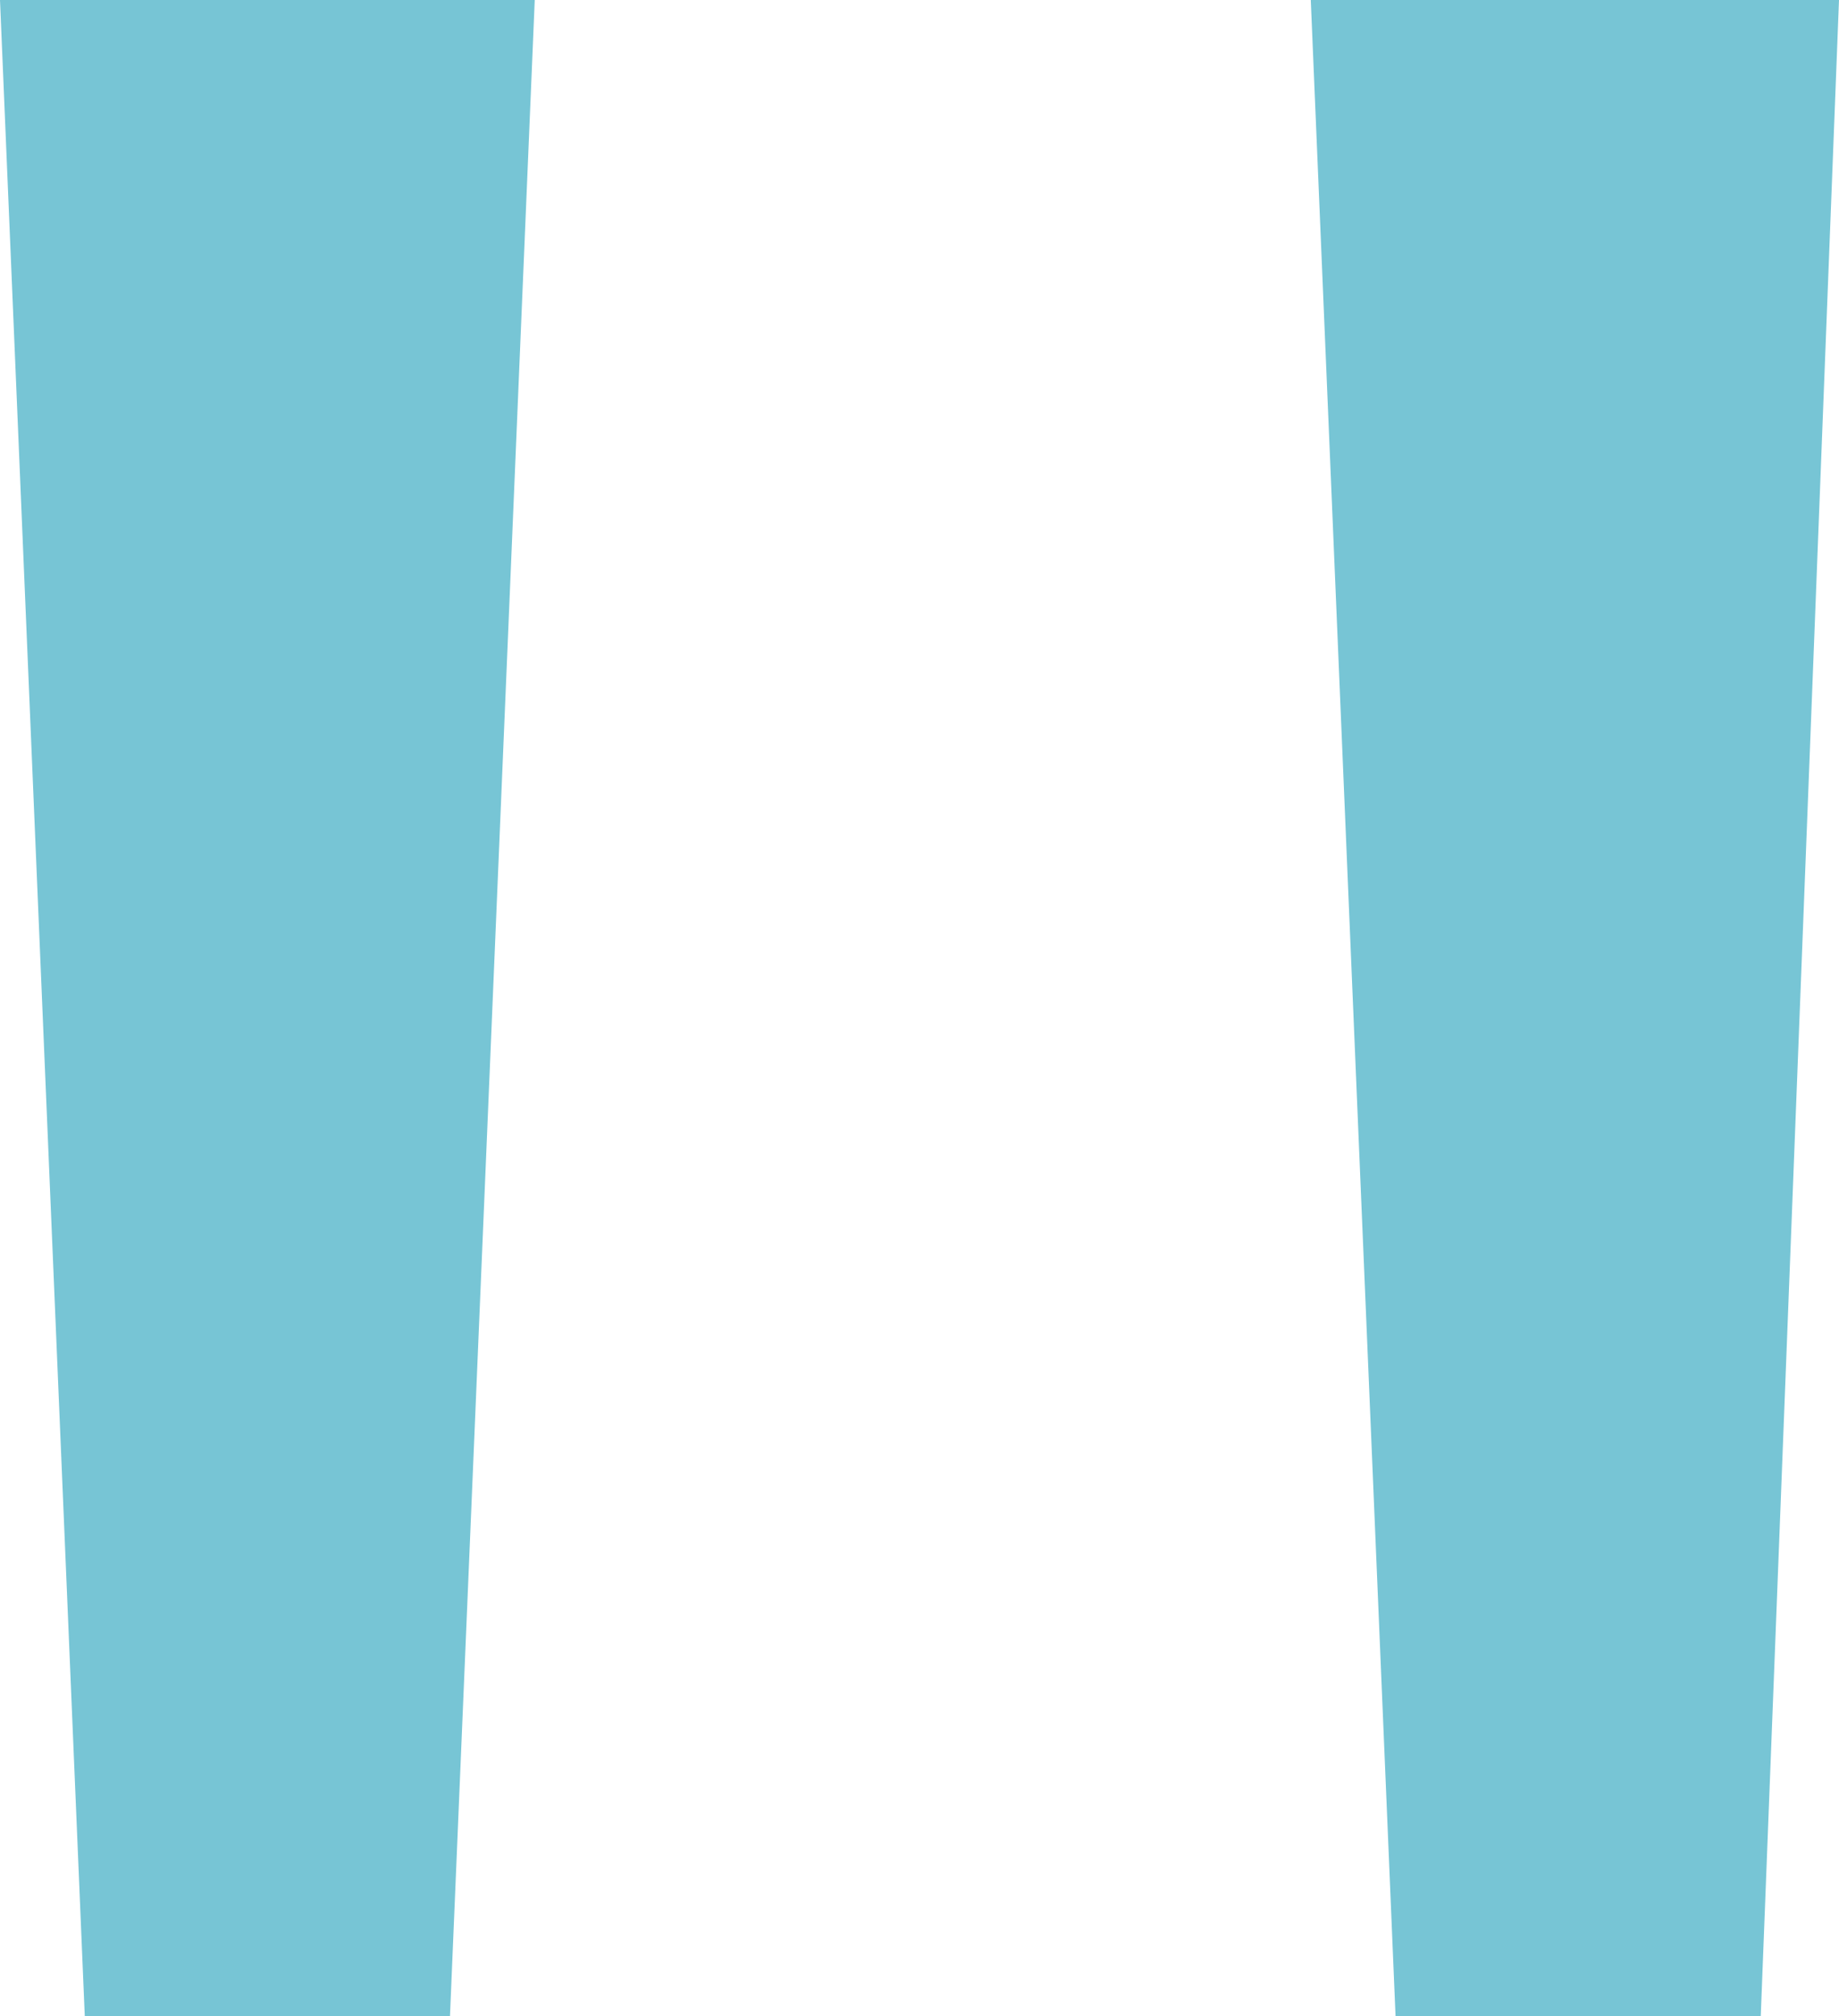 <?xml version="1.0" encoding="UTF-8"?> <svg xmlns="http://www.w3.org/2000/svg" width="21.15" height="23.176" viewBox="0 0 21.15 23.176"><path d="M24.525,41.4l.9-23.175H19.35L20.325,41.4ZM9.45,41.4l.975-23.175H4.275L5.25,41.4Z" transform="translate(-4.275 -18.225)" fill="#77c5d5"></path></svg> 